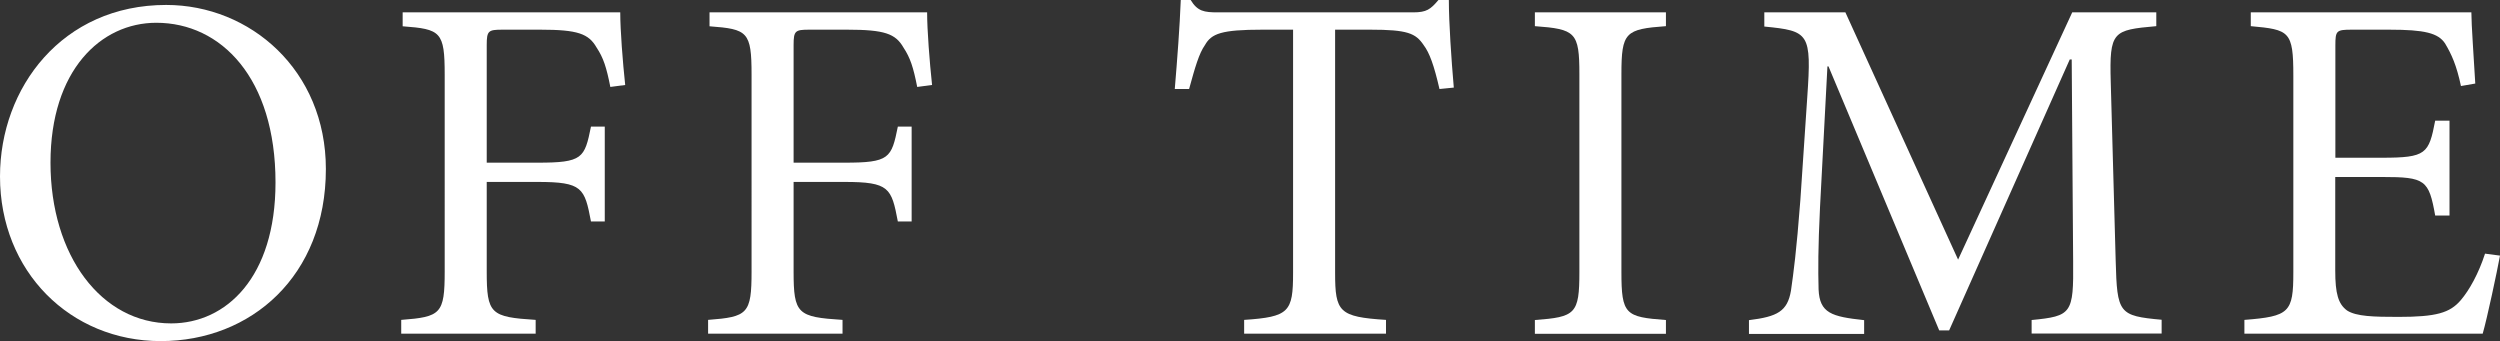 <?xml version="1.0" encoding="UTF-8"?>
<svg id="_レイヤー_2" data-name="レイヤー 2" xmlns="http://www.w3.org/2000/svg" viewBox="0 0 192.1 26.22">
  <rect x="0" y="0" width="192.1" height="26.22" fill="#333333" stroke="none"/>
  <defs>
    <style>
      .cls-1 {
        fill: #fff;
      }
    </style>
  </defs>
  <g id="_レイヤー_1-2" data-name="レイヤー 1">
    <g>
      <path class="cls-1" d="M25.04,12.99c0,8.21-5.74,13.22-12.69,13.22S0,20.86,0,13.56C0,6.73,4.79.38,12.77.38c6.46,0,12.27,5.02,12.27,12.61ZM3.88,12.5c0,7.14,3.91,12.35,9.27,12.35,4.22,0,8.02-3.53,8.02-10.83,0-8.02-4.18-12.27-9.16-12.27C7.75,1.75,3.88,5.4,3.88,12.5Z"/>
      <path class="cls-1" d="M46.9,6.69c-.3-1.52-.53-2.24-1.06-3.04-.61-1.06-1.44-1.37-4.33-1.37h-2.89c-1.1,0-1.22.08-1.22,1.18v9.04h3.91c3.46,0,3.61-.34,4.1-2.77h1.06v7.29h-1.06c-.49-2.58-.65-3.04-4.1-3.04h-3.91v6.88c0,3.27.3,3.5,3.76,3.72v1.06h-10.33v-1.06c3.04-.23,3.34-.46,3.34-3.72V5.74c0-3.31-.3-3.5-3.23-3.72V.95h16.72c0,1.37.19,3.8.38,5.58l-1.14.15Z"/>
      <path class="cls-1" d="M70.48,6.69c-.3-1.52-.53-2.24-1.06-3.04-.61-1.06-1.44-1.37-4.33-1.37h-2.89c-1.1,0-1.22.08-1.22,1.18v9.04h3.91c3.46,0,3.61-.34,4.1-2.77h1.06v7.29h-1.06c-.49-2.58-.65-3.04-4.1-3.04h-3.91v6.88c0,3.27.3,3.5,3.76,3.72v1.06h-10.33v-1.06c3.04-.23,3.34-.46,3.34-3.72V5.74c0-3.31-.3-3.5-3.23-3.72V.95h16.72c0,1.37.19,3.8.38,5.58l-1.14.15Z"/>
      <path class="cls-1" d="M110.61,6.84c-.42-1.82-.76-2.77-1.22-3.38-.61-.91-1.25-1.18-4.1-1.18h-2.7v18.69c0,3,.3,3.38,3.91,3.61v1.06h-10.9v-1.06c3.46-.23,3.76-.61,3.76-3.61V2.28h-2.36c-3.15,0-3.91.3-4.41,1.18-.46.65-.76,1.71-1.22,3.38h-1.1c.19-2.28.38-4.75.46-6.84h.76c.53.87,1.03.95,2.09.95h15.01c1.03,0,1.33-.23,1.94-.95h.8c0,1.75.19,4.52.38,6.73l-1.1.11Z"/>
      <path class="cls-1" d="M117.94,25.65v-1.06c3.12-.23,3.42-.46,3.42-3.69V5.7c0-3.23-.3-3.46-3.42-3.69V.95h10.07v1.06c-3.12.23-3.42.46-3.42,3.69v15.2c0,3.27.3,3.46,3.42,3.69v1.06h-10.07Z"/>
      <path class="cls-1" d="M156.11,25.65v-1.06c3.08-.3,3.23-.49,3.19-4.52l-.11-15.5h-.15l-9.27,20.82h-.76l-8.51-20.29h-.08l-.57,10.83c-.15,3.12-.15,4.79-.11,6.31.08,1.82.99,2.09,3.5,2.36v1.06h-8.85v-1.06c2.2-.27,2.96-.68,3.23-2.28.19-1.33.42-3,.72-6.95l.53-7.9c.34-4.94.15-5.09-3.3-5.43V.95h6.23l8.66,19L159.23.95h6.46v1.06c-3.34.3-3.61.38-3.5,4.29l.38,13.75c.11,4.03.23,4.22,3.53,4.52v1.06h-9.99Z"/>
      <path class="cls-1" d="M192.1,19.64c-.23,1.25-.99,4.83-1.33,6h-18.31v-1.06c3.46-.27,3.76-.57,3.76-3.65V5.81c0-3.42-.3-3.53-3.27-3.8V.95h16.95c0,.95.19,3.53.3,5.47l-1.1.19c-.34-1.6-.72-2.43-1.22-3.27-.53-.8-1.56-1.06-4.29-1.06h-2.89c-1.18,0-1.25.08-1.25,1.22v8.62h3.57c3.42,0,3.61-.3,4.1-2.85h1.1v7.29h-1.1c-.49-2.74-.76-2.96-4.07-2.96h-3.61v7.18c0,1.79.23,2.58.91,3.08.72.46,2.05.49,3.95.49,2.89,0,3.95-.3,4.79-1.29.65-.76,1.37-2.05,1.86-3.57l1.14.15Z"/>
    </g>
  </g>
</svg>